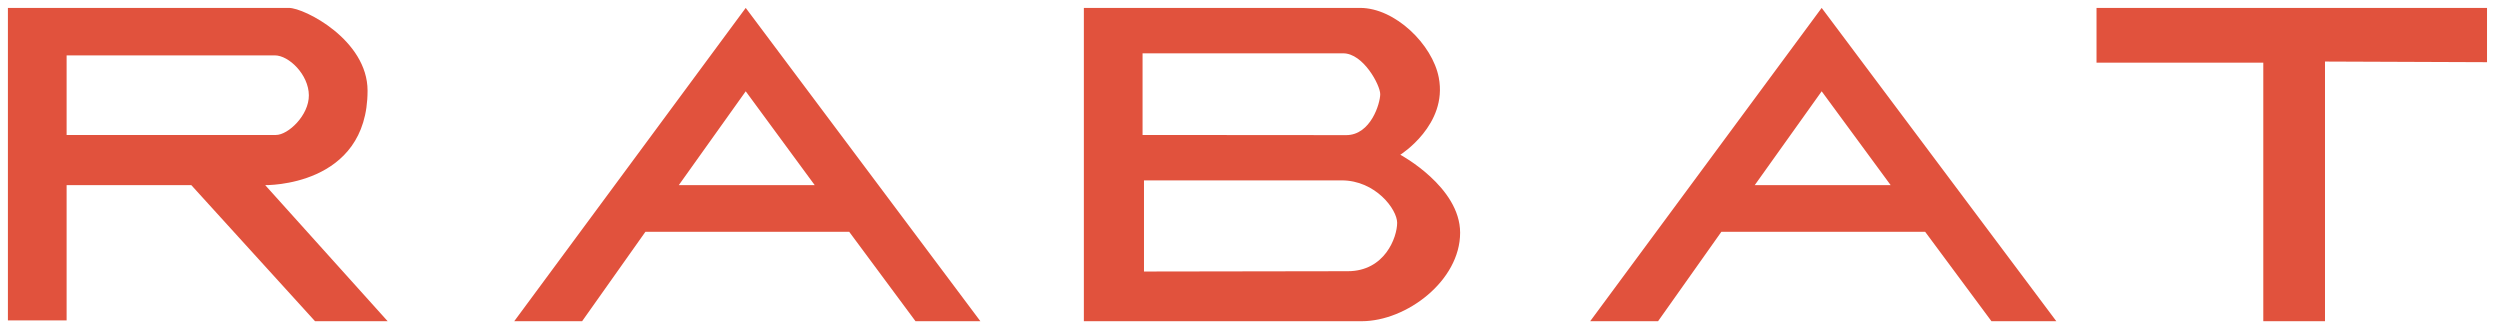 <svg xmlns="http://www.w3.org/2000/svg" width="158" height="21" viewBox="0 0 158 21" fill="none"><g clip-path="url(#clip0_2121_595)"><path d="M0.5 20.25V0.5H18.26C19.24 0.5 23.23 2.53 23.23 5.73C23.23 11.83 16.76 11.7 16.76 11.7L24.5 20.3H19.91L12.09 11.7H4.21V20.25H0.5ZM17.44 8.53C18.21 8.53 19.53 7.29 19.52 6.02C19.51 4.72 18.26 3.5 17.37 3.5H4.21V8.53H17.44ZM68.5 20.3V0.5H85.96C88.17 0.5 90.53 2.81 90.93 4.9C91.51 7.89 88.5 9.78 88.5 9.78C88.5 9.78 92.28 11.81 92.28 14.71C92.28 17.74 88.89 20.3 86.06 20.3H68.5ZM72.21 8.53L85.08 8.54C86.64 8.54 87.23 6.52 87.23 5.95C87.23 5.38 86.16 3.37 84.89 3.37H72.21V8.53ZM85.18 17.14C87.52 17.14 88.3 15 88.3 14.08C88.3 13.24 86.94 11.4 84.79 11.4H72.3V17.16L85.18 17.14ZM40.79 14.65L36.79 20.3H32.5L47.13 0.5L61.96 20.3H57.86L53.67 14.65H40.79ZM47.13 5.77L42.9 11.7H51.49L47.13 5.77ZM108.79 14.65L104.79 20.3H100.5L115.13 0.5L129.96 20.3H125.86L121.67 14.65H108.79ZM115.13 5.77L110.9 11.7H119.49L115.13 5.77ZM132.5 3.96V0.5H157.18V3.93L146.94 3.89V20.3H143.04V3.96H132.5Z" fill="#E1523D"></path></g><defs><clipPath id="clip0_2121_595"><rect width="157" height="20" fill="white" transform="translate(0.5 0.5)"></rect></clipPath></defs></svg>